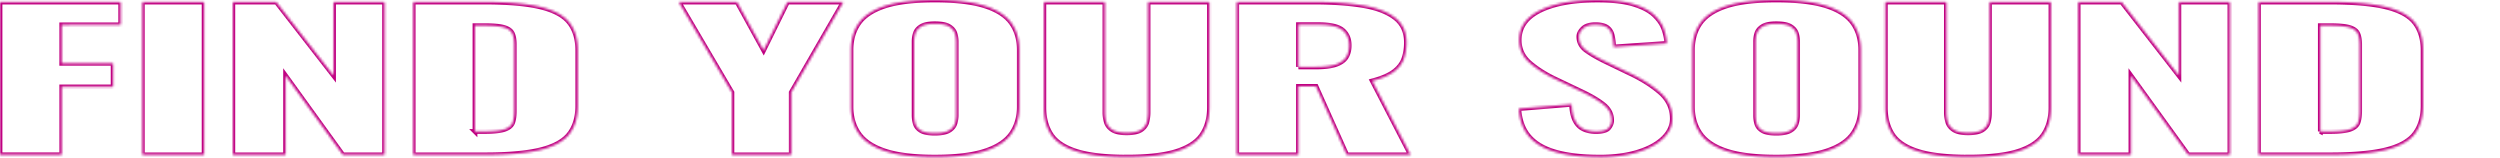 <svg xmlns="http://www.w3.org/2000/svg" width="1042" height="66" fill="none"><mask id="a" fill="#fff"><path d="M0 64.539V.853h50.318v9.513H25.731v16.035h21.423v9.826H25.731v28.301H0zm59.345 0V.853h25.732V64.54zm37.695 0V.853h18.12l23.863 30.666V.853h21.272V64.54h-17.396l-23.863-33.02v33.02zm75.186 0V.853h29.468c10.161 0 18.065.691 23.723 2.084s9.632 3.563 11.932 6.522c2.299 2.959 3.455 6.803 3.455 11.521V44.1c0 4.772-1.145 8.66-3.455 11.672q-3.45 4.52-11.857 6.64c-5.604 1.415-13.443 2.128-23.507 2.128zm25.732-9.75h4.027c3.931 0 6.76-.314 8.477-.94 1.727-.626 2.807-1.576 3.239-2.829s.648-2.829.648-4.719v-27.75c0-1.89-.27-3.412-.788-4.557-.529-1.155-1.652-1.987-3.38-2.516-1.728-.518-4.503-.788-8.336-.788h-3.876V54.8zm107.104 9.75V38.516L282.916.853h24.295l11.068 20.127L328.202.853h23.291l-21.704 37.663V64.54zm84.558.951c-8.724 0-15.624-.843-20.699-2.517-5.086-1.673-8.725-4.092-10.928-7.234q-3.303-4.714-3.304-11.24v-23.67q0-6.608 3.304-11.24c2.203-3.089 5.842-5.464 10.928-7.116C373.996.82 380.896 0 389.62 0s15.787.82 20.916 2.473c5.129 1.652 8.789 4.027 11.003 7.116q3.304 4.632 3.304 11.24V44.5q0 6.525-3.304 11.24c-2.203 3.142-5.874 5.56-11.003 7.234s-12.105 2.516-20.916 2.516m0-9.989q4.017 0 5.896-1.101c1.242-.734 2.062-1.674 2.44-2.83a11.3 11.3 0 0 0 .573-3.541V17.363c0-1.263-.195-2.451-.573-3.574-.388-1.123-1.198-2.052-2.44-2.786s-3.218-1.101-5.896-1.101q-3.741 0-5.604 1.101c-1.241.734-2.062 1.663-2.44 2.786-.389 1.123-.572 2.321-.572 3.574v30.666c0 1.21.162 2.386.507 3.542.335 1.155 1.102 2.095 2.3 2.829 1.199.734 3.142 1.101 5.82 1.101zm79.97 9.989c-8.909 0-15.884-.8-20.916-2.398s-8.552-3.93-10.571-6.997c-2.008-3.066-3.024-6.824-3.024-11.284V.853h25.451v46.075c0 1.306.194 2.624.572 3.93s1.221 2.386 2.516 3.229c1.296.842 3.283 1.263 5.972 1.263 2.688 0 4.794-.421 6.036-1.263 1.241-.843 2.03-1.912 2.375-3.229a15.8 15.8 0 0 0 .508-3.93V.853H504.1v43.948c0 4.459-1.026 8.217-3.089 11.283-2.062 3.067-5.582 5.4-10.571 6.997-4.988 1.598-11.931 2.397-20.85 2.397zm45.869-.951V.853h32.059c7.861 0 14.663.475 20.419 1.415 5.755.939 10.225 2.634 13.443 5.075 3.207 2.44 4.816 5.884 4.816 10.344 0 2.624-.389 4.956-1.145 6.997q-1.15 3.06-4.243 5.313c-2.063 1.49-5.01 2.742-8.844 3.736l15.96 30.817h-26.596l-12.795-28.54h-7.332v28.54H515.47zm25.731-36.637h7.192c3.639 0 6.468-.357 8.487-1.058 2.008-.713 3.423-1.728 4.244-3.067.809-1.339 1.22-2.948 1.22-4.838 0-2.72-.907-4.848-2.732-6.37s-5.172-2.279-10.064-2.279h-8.336v17.612zM666.543 65.49c-7.288 0-13.367-.713-18.259-2.128-4.891-1.414-8.574-3.606-11.068-6.565-2.494-2.958-3.876-6.802-4.168-11.521l21.996-1.803c.097 2.72.55 4.923 1.371 6.608.81 1.673 1.965 2.883 3.455 3.617s3.283 1.102 5.388 1.102q4.017 0 5.248-1.49c.81-.994 1.22-2.041 1.22-3.143 0-2.624-1.144-4.837-3.455-6.64-2.311-1.804-5.421-3.629-9.34-5.464l-10.064-4.794c-4.405-2.041-8.12-4.363-11.143-6.954-3.024-2.592-4.525-5.81-4.525-9.632 0-5.399 2.927-9.524 8.768-12.385S655.767.01 665.831.01c6.23 0 11.24.572 15.019 1.728 3.791 1.155 6.663 2.656 8.628 4.524 1.965 1.857 3.304 3.823 4.028 5.896s1.123 4.049 1.22 5.938l-22.136 1.49c-.097-1.889-.313-3.52-.648-4.912-.335-1.393-1.036-2.462-2.084-3.229-1.058-.756-2.688-1.145-4.891-1.145q-3.596 0-5.248 1.652t-1.652 3.305c0 2.354 1.026 4.286 3.088 5.777 2.062 1.49 4.762 3.055 8.12 4.675l9.632 4.643c5.075 2.354 9.372 5.032 12.871 8.023 3.498 2.991 5.248 6.684 5.248 11.09 0 2.99-1.242 5.7-3.736 8.141s-6.015 4.362-10.571 5.777c-4.557 1.414-9.945 2.127-16.176 2.127zm73.793 0c-8.725 0-15.625-.843-20.7-2.517-5.085-1.673-8.724-4.092-10.927-7.234q-3.304-4.714-3.304-11.24v-23.67q0-6.608 3.304-11.24c2.203-3.089 5.842-5.464 10.927-7.116C724.711.82 731.611 0 740.336 0s15.786.82 20.915 2.473c5.129 1.652 8.79 4.027 11.003 7.116q3.305 4.632 3.305 11.24V44.5q0 6.525-3.305 11.24c-2.202 3.142-5.874 5.56-11.003 7.234s-12.104 2.516-20.915 2.516m0-9.989q4.017 0 5.896-1.101c1.241-.734 2.062-1.674 2.44-2.83a11.3 11.3 0 0 0 .572-3.541V17.363c0-1.263-.194-2.451-.572-3.574-.389-1.123-1.199-2.052-2.44-2.786-1.242-.734-3.218-1.101-5.896-1.101q-3.741 0-5.604 1.101c-1.242.734-2.063 1.663-2.441 2.786-.388 1.123-.572 2.321-.572 3.574v30.666c0 1.21.162 2.386.508 3.542.334 1.155 1.101 2.095 2.3 2.829s3.142 1.101 5.82 1.101zm79.98 9.989c-8.908 0-15.884-.8-20.915-2.398-5.032-1.598-8.553-3.93-10.572-6.997-2.008-3.066-3.023-6.824-3.023-11.284V.853h25.451v46.075c0 1.306.194 2.624.572 3.93s1.22 2.386 2.516 3.229c1.295.842 3.282 1.263 5.971 1.263s4.794-.421 6.036-1.263c1.242-.843 2.03-1.912 2.376-3.229.334-1.306.507-2.624.507-3.93V.853h25.591v43.948c0 4.459-1.037 8.217-3.088 11.283-2.063 3.067-5.583 5.4-10.571 6.997-4.989 1.598-11.932 2.397-20.851 2.397zm45.859-.951V.853h18.119l23.863 30.666V.853h21.272V64.54h-17.396L888.17 31.52v33.02zm75.185 0V.853h29.468c10.161 0 18.065.691 23.723 2.084 5.659 1.393 9.629 3.563 11.929 6.522s3.46 6.803 3.46 11.521V44.1c0 4.772-1.16 8.66-3.46 11.672q-3.449 4.52-11.854 6.64c-5.604 1.415-13.443 2.128-23.507 2.128zm25.732-9.75h4.027q5.896 0 8.487-.94c1.728-.626 2.808-1.576 3.24-2.829s.648-2.829.648-4.719v-27.75c0-1.89-.27-3.412-.789-4.557-.529-1.155-1.652-1.987-3.379-2.516-1.728-.518-4.503-.788-8.336-.788h-3.877V54.8z"/></mask><path stroke="#C00081" stroke-width="2" d="M0 64.539V.853h50.318v9.513H25.731v16.035h21.423v9.826H25.731v28.301H0zm59.345 0V.853h25.732V64.54zm37.695 0V.853h18.12l23.863 30.666V.853h21.272V64.54h-17.396l-23.863-33.02v33.02zm75.186 0V.853h29.468c10.161 0 18.065.691 23.723 2.084s9.632 3.563 11.932 6.522c2.299 2.959 3.455 6.803 3.455 11.521V44.1c0 4.772-1.145 8.66-3.455 11.672q-3.45 4.52-11.857 6.64c-5.604 1.415-13.443 2.128-23.507 2.128zm25.732-9.75h4.027c3.931 0 6.76-.314 8.477-.94 1.727-.626 2.807-1.576 3.239-2.829s.648-2.829.648-4.719v-27.75c0-1.89-.27-3.412-.788-4.557-.529-1.155-1.652-1.987-3.38-2.516-1.728-.518-4.503-.788-8.336-.788h-3.876V54.8zm107.104 9.75V38.516L282.916.853h24.295l11.068 20.127L328.202.853h23.291l-21.704 37.663V64.54zm84.558.951c-8.724 0-15.624-.843-20.699-2.517-5.086-1.673-8.725-4.092-10.928-7.234q-3.303-4.714-3.304-11.24v-23.67q0-6.608 3.304-11.24c2.203-3.089 5.842-5.464 10.928-7.116C373.996.82 380.896 0 389.62 0s15.787.82 20.916 2.473c5.129 1.652 8.789 4.027 11.003 7.116q3.304 4.632 3.304 11.24V44.5q0 6.525-3.304 11.24c-2.203 3.142-5.874 5.56-11.003 7.234s-12.105 2.516-20.916 2.516Zm0-9.989q4.017 0 5.896-1.101c1.242-.734 2.062-1.674 2.44-2.83a11.3 11.3 0 0 0 .573-3.541V17.363c0-1.263-.195-2.451-.573-3.574-.388-1.123-1.198-2.052-2.44-2.786s-3.218-1.101-5.896-1.101q-3.741 0-5.604 1.101c-1.241.734-2.062 1.663-2.44 2.786-.389 1.123-.572 2.321-.572 3.574v30.666c0 1.21.162 2.386.507 3.542.335 1.155 1.102 2.095 2.3 2.829 1.199.734 3.142 1.101 5.82 1.101zm79.97 9.989c-8.909 0-15.884-.8-20.916-2.398s-8.552-3.93-10.571-6.997c-2.008-3.066-3.024-6.824-3.024-11.284V.853h25.451v46.075c0 1.306.194 2.624.572 3.93s1.221 2.386 2.516 3.229c1.296.842 3.283 1.263 5.972 1.263 2.688 0 4.794-.421 6.036-1.263 1.241-.843 2.03-1.912 2.375-3.229a15.8 15.8 0 0 0 .508-3.93V.853H504.1v43.948c0 4.459-1.026 8.217-3.089 11.283-2.062 3.067-5.582 5.4-10.571 6.997-4.988 1.598-11.931 2.397-20.85 2.397zm45.869-.951V.853h32.059c7.861 0 14.663.475 20.419 1.415 5.755.939 10.225 2.634 13.443 5.075 3.207 2.44 4.816 5.884 4.816 10.344 0 2.624-.389 4.956-1.145 6.997q-1.15 3.06-4.243 5.313c-2.063 1.49-5.01 2.742-8.844 3.736l15.96 30.817h-26.596l-12.795-28.54h-7.332v28.54H515.47zm25.731-36.637h7.192c3.639 0 6.468-.357 8.487-1.058 2.008-.713 3.423-1.728 4.244-3.067.809-1.339 1.22-2.948 1.22-4.838 0-2.72-.907-4.848-2.732-6.37s-5.172-2.279-10.064-2.279h-8.336v17.612zM666.543 65.49c-7.288 0-13.367-.713-18.259-2.128-4.891-1.414-8.574-3.606-11.068-6.565-2.494-2.958-3.876-6.802-4.168-11.521l21.996-1.803c.097 2.72.55 4.923 1.371 6.608.81 1.673 1.965 2.883 3.455 3.617s3.283 1.102 5.388 1.102q4.017 0 5.248-1.49c.81-.994 1.22-2.041 1.22-3.143 0-2.624-1.144-4.837-3.455-6.64-2.311-1.804-5.421-3.629-9.34-5.464l-10.064-4.794c-4.405-2.041-8.12-4.363-11.143-6.954-3.024-2.592-4.525-5.81-4.525-9.632 0-5.399 2.927-9.524 8.768-12.385S655.767.01 665.831.01c6.23 0 11.24.572 15.019 1.728 3.791 1.155 6.663 2.656 8.628 4.524 1.965 1.857 3.304 3.823 4.028 5.896s1.123 4.049 1.22 5.938l-22.136 1.49c-.097-1.889-.313-3.52-.648-4.912-.335-1.393-1.036-2.462-2.084-3.229-1.058-.756-2.688-1.145-4.891-1.145q-3.596 0-5.248 1.652t-1.652 3.305c0 2.354 1.026 4.286 3.088 5.777 2.062 1.49 4.762 3.055 8.12 4.675l9.632 4.643c5.075 2.354 9.372 5.032 12.871 8.023 3.498 2.991 5.248 6.684 5.248 11.09 0 2.99-1.242 5.7-3.736 8.141s-6.015 4.362-10.571 5.777c-4.557 1.414-9.945 2.127-16.176 2.127zm73.793 0c-8.725 0-15.625-.843-20.7-2.517-5.085-1.673-8.724-4.092-10.927-7.234q-3.304-4.714-3.304-11.24v-23.67q0-6.608 3.304-11.24c2.203-3.089 5.842-5.464 10.927-7.116C724.711.82 731.611 0 740.336 0s15.786.82 20.915 2.473c5.129 1.652 8.79 4.027 11.003 7.116q3.305 4.632 3.305 11.24V44.5q0 6.525-3.305 11.24c-2.202 3.142-5.874 5.56-11.003 7.234s-12.104 2.516-20.915 2.516Zm0-9.989q4.017 0 5.896-1.101c1.241-.734 2.062-1.674 2.44-2.83a11.3 11.3 0 0 0 .572-3.541V17.363c0-1.263-.194-2.451-.572-3.574-.389-1.123-1.199-2.052-2.44-2.786-1.242-.734-3.218-1.101-5.896-1.101q-3.741 0-5.604 1.101c-1.242.734-2.063 1.663-2.441 2.786-.388 1.123-.572 2.321-.572 3.574v30.666c0 1.21.162 2.386.508 3.542.334 1.155 1.101 2.095 2.3 2.829s3.142 1.101 5.82 1.101zm79.98 9.989c-8.908 0-15.884-.8-20.915-2.398-5.032-1.598-8.553-3.93-10.572-6.997-2.008-3.066-3.023-6.824-3.023-11.284V.853h25.451v46.075c0 1.306.194 2.624.572 3.93s1.22 2.386 2.516 3.229c1.295.842 3.282 1.263 5.971 1.263s4.794-.421 6.036-1.263c1.242-.843 2.03-1.912 2.376-3.229.334-1.306.507-2.624.507-3.93V.853h25.591v43.948c0 4.459-1.037 8.217-3.088 11.283-2.063 3.067-5.583 5.4-10.571 6.997-4.989 1.598-11.932 2.397-20.851 2.397zm45.859-.951V.853h18.119l23.863 30.666V.853h21.272V64.54h-17.396L888.17 31.52v33.02zm75.185 0V.853h29.468c10.161 0 18.065.691 23.723 2.084 5.659 1.393 9.629 3.563 11.929 6.522s3.46 6.803 3.46 11.521V44.1c0 4.772-1.16 8.66-3.46 11.672q-3.449 4.52-11.854 6.64c-5.604 1.415-13.443 2.128-23.507 2.128zm25.732-9.75h4.027q5.896 0 8.487-.94c1.728-.626 2.808-1.576 3.24-2.829s.648-2.829.648-4.719v-27.75c0-1.89-.27-3.412-.789-4.557-.529-1.155-1.652-1.987-3.379-2.516-1.728-.518-4.503-.788-8.336-.788h-3.877V54.8z" mask="url(#a)"/></svg>